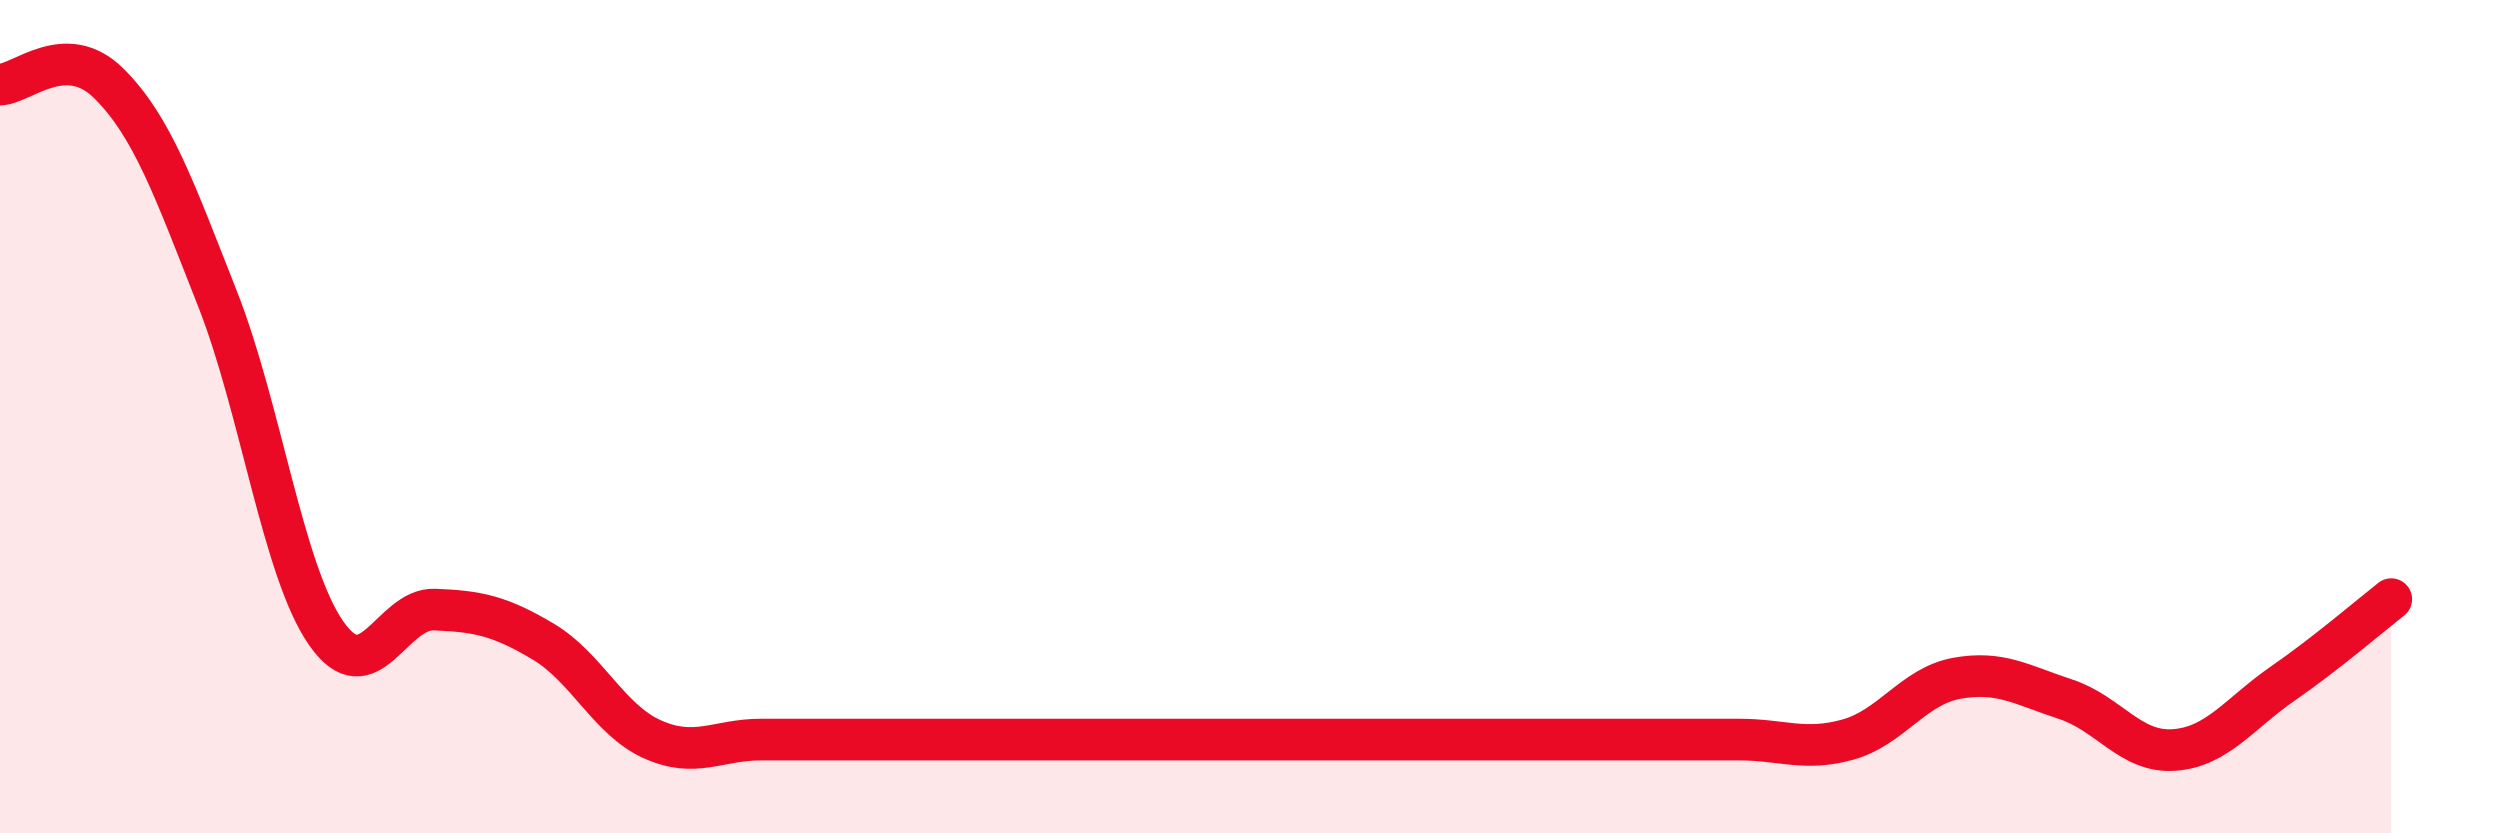 
    <svg width="60" height="20" viewBox="0 0 60 20" xmlns="http://www.w3.org/2000/svg">
      <path
        d="M 0,2.03 C 0.52,2.02 1.57,0.97 2.61,2 C 3.65,3.03 4.18,4.53 5.22,7.17 C 6.26,9.81 6.79,13.71 7.83,15.2 C 8.87,16.69 9.39,14.59 10.43,14.63 C 11.47,14.67 12,14.78 13.04,15.4 C 14.08,16.02 14.61,17.27 15.65,17.74 C 16.69,18.21 17.22,17.75 18.26,17.75 C 19.3,17.75 19.83,17.75 20.87,17.75 C 21.91,17.75 22.44,17.75 23.48,17.75 C 24.52,17.75 25.05,17.75 26.09,17.75 C 27.13,17.75 27.66,17.75 28.7,17.75 C 29.74,17.75 30.26,17.75 31.3,17.75 C 32.34,17.75 32.87,17.75 33.91,17.75 C 34.95,17.75 35.48,17.75 36.52,17.75 C 37.56,17.75 38.09,17.75 39.13,17.75 C 40.17,17.75 40.7,17.75 41.74,17.75 C 42.78,17.75 43.31,18.04 44.35,17.75 C 45.39,17.46 45.92,16.47 46.96,16.28 C 48,16.09 48.53,16.44 49.57,16.78 C 50.61,17.12 51.13,18.07 52.17,18 C 53.21,17.93 53.74,17.13 54.78,16.41 C 55.82,15.69 56.87,14.79 57.39,14.38L57.39 20L0 20Z"
        fill="#EB0A25"
        opacity="0.1"
        stroke-linecap="round"
        stroke-linejoin="round"
      />
      <path
        d="M 0,2.03 C 0.52,2.02 1.57,0.97 2.61,2 C 3.65,3.03 4.18,4.53 5.22,7.17 C 6.26,9.81 6.79,13.71 7.83,15.2 C 8.87,16.69 9.39,14.59 10.43,14.63 C 11.47,14.67 12,14.78 13.04,15.4 C 14.08,16.02 14.61,17.27 15.65,17.74 C 16.69,18.21 17.22,17.75 18.26,17.75 C 19.3,17.75 19.83,17.75 20.87,17.75 C 21.91,17.75 22.44,17.75 23.48,17.75 C 24.52,17.75 25.05,17.75 26.09,17.75 C 27.13,17.75 27.66,17.75 28.7,17.75 C 29.74,17.75 30.26,17.75 31.3,17.75 C 32.34,17.75 32.87,17.75 33.91,17.75 C 34.95,17.75 35.48,17.75 36.52,17.75 C 37.56,17.75 38.09,17.75 39.13,17.75 C 40.17,17.75 40.7,17.75 41.74,17.75 C 42.78,17.75 43.31,18.04 44.35,17.75 C 45.39,17.46 45.92,16.47 46.96,16.28 C 48,16.09 48.53,16.44 49.57,16.78 C 50.61,17.12 51.13,18.07 52.17,18 C 53.21,17.93 53.74,17.13 54.78,16.41 C 55.82,15.69 56.87,14.79 57.39,14.38"
        stroke="#EB0A25"
        stroke-width="1"
        fill="none"
        stroke-linecap="round"
        stroke-linejoin="round"
      />
    </svg>
  